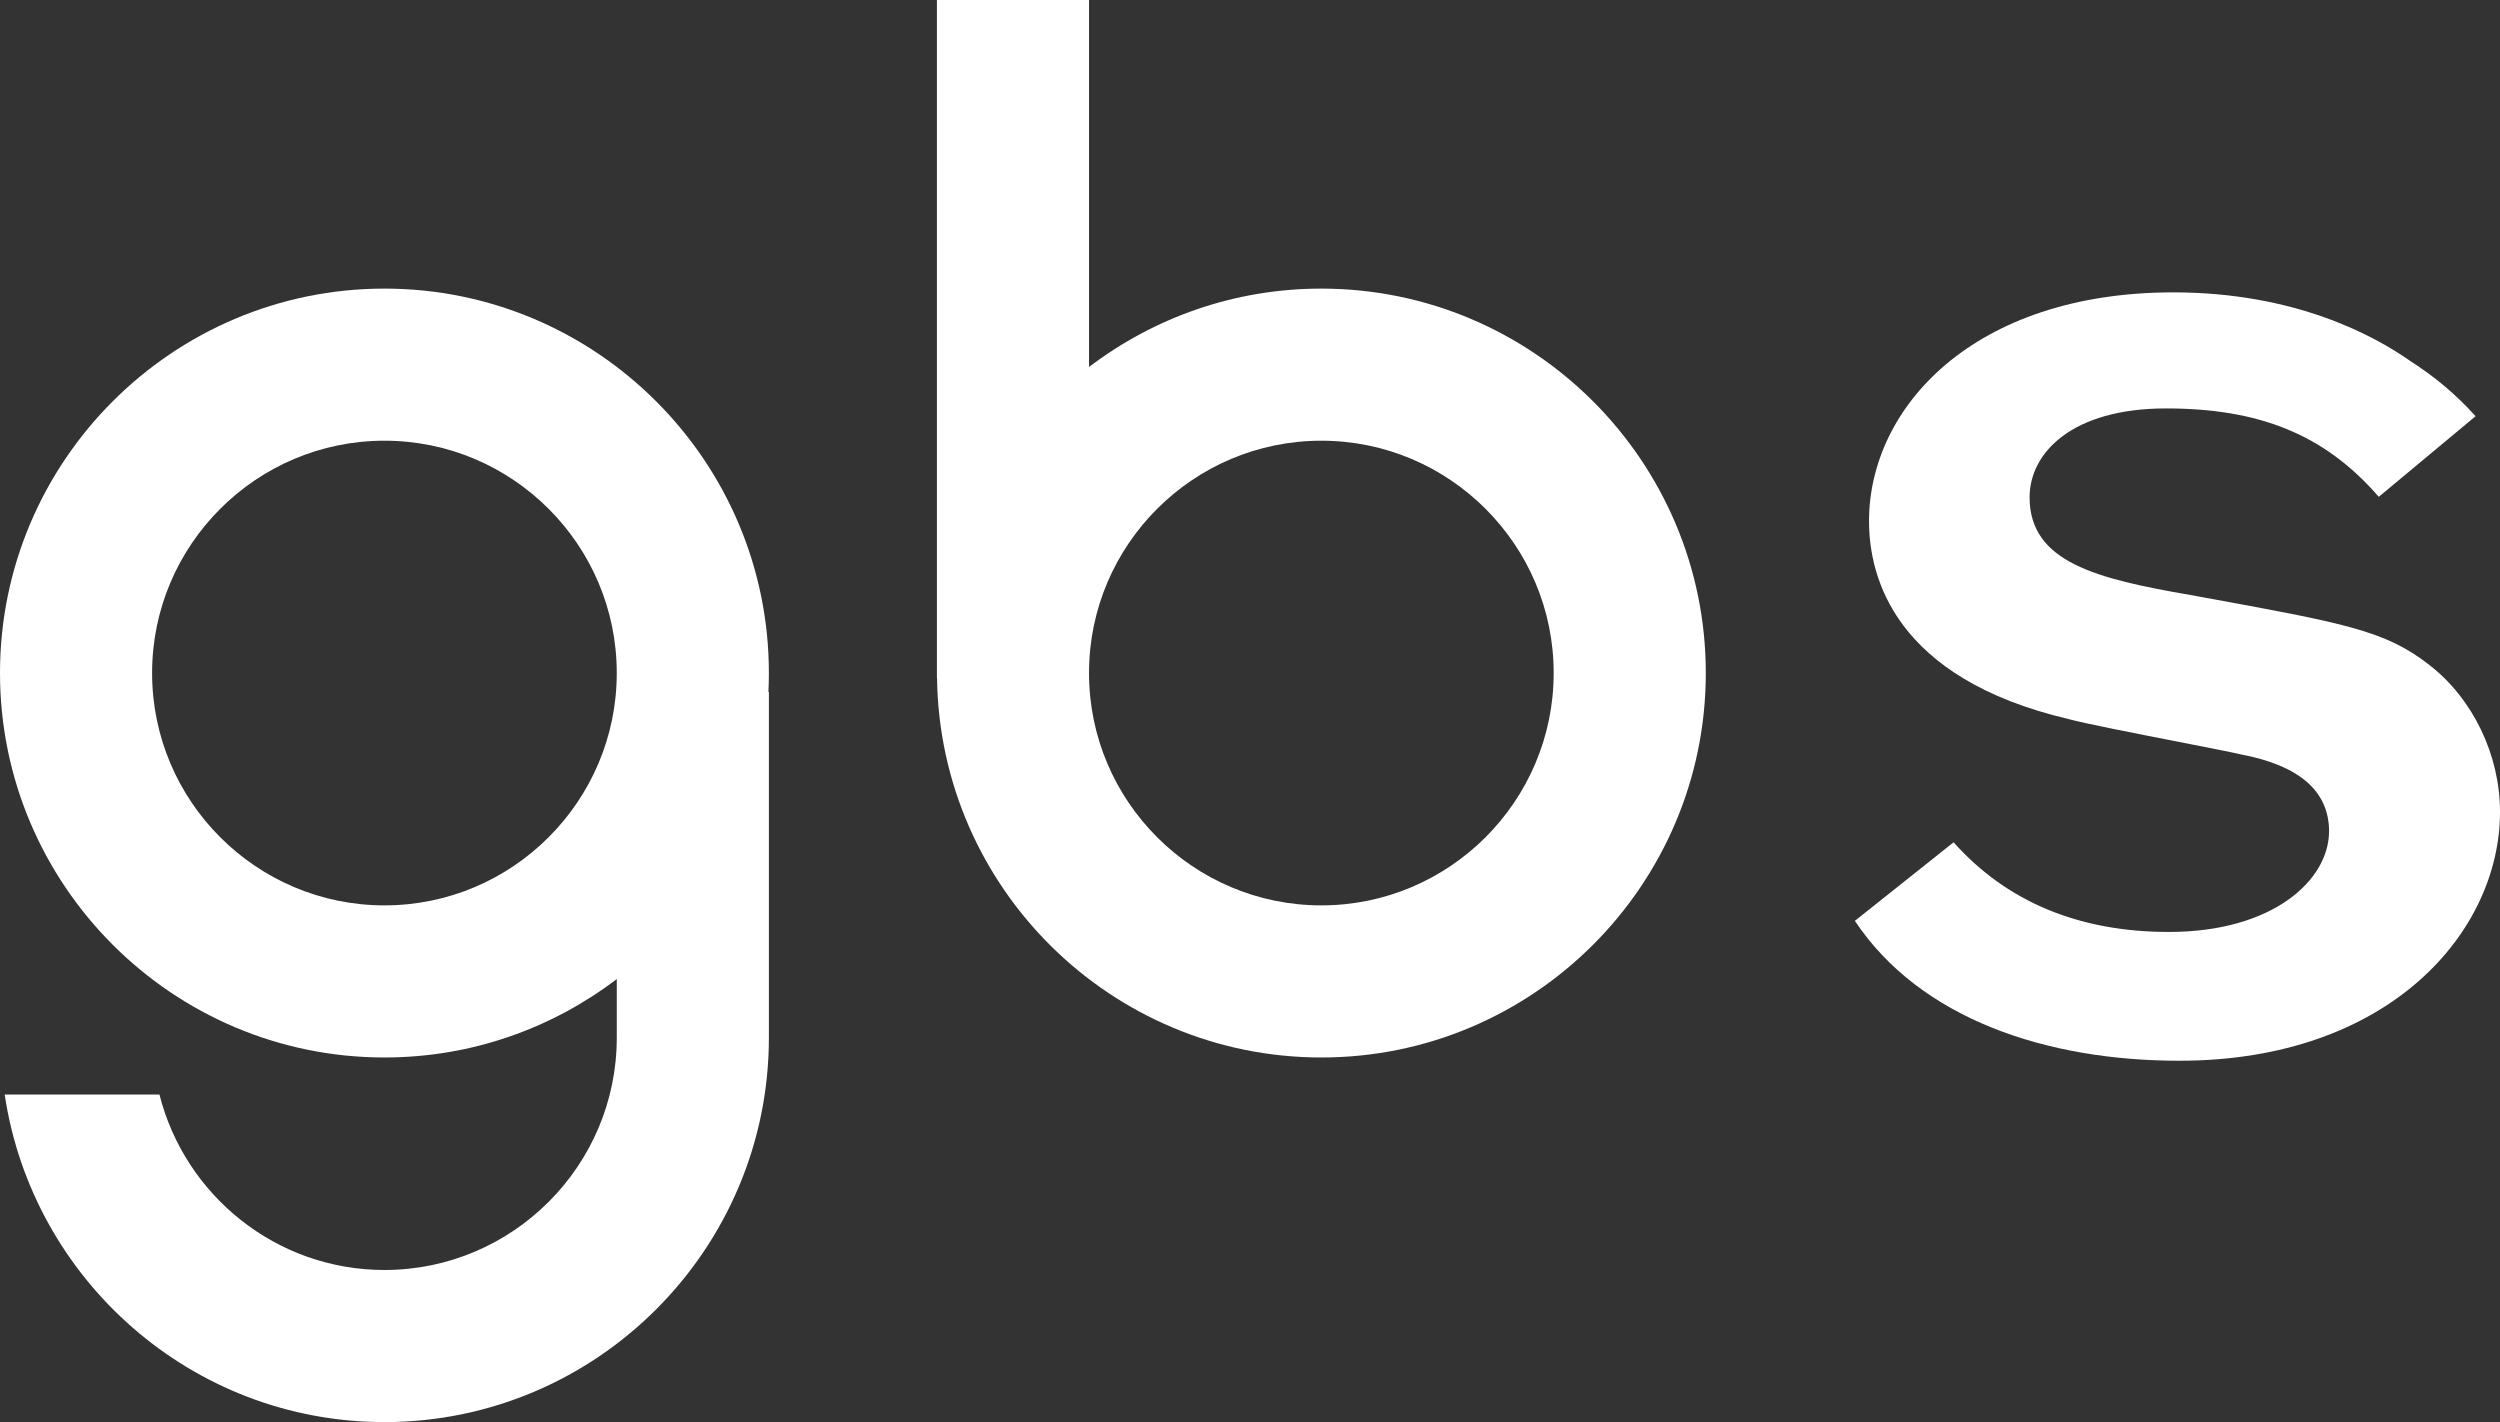<?xml version="1.0" encoding="UTF-8"?> <svg xmlns="http://www.w3.org/2000/svg" xmlns:xlink="http://www.w3.org/1999/xlink" id="white-rgb" viewBox="0 0 260.005 147.902"><rect x="0" y="0" width="260.005" height="147.902" fill="#333333" stroke="none"/><path id="fullLogo" d="M137.423,30.015c-9.073,0-17.446,3.042-24.163,8.154V0h-15.819V70.534h.014c.29,21.801,18.102,39.447,39.969,39.447,22.047,0,39.983-17.936,39.983-39.984s-17.936-39.981-39.983-39.981Zm0,64.146c-13.323,0-24.163-10.839-24.163-24.165s10.84-24.162,24.163-24.162,24.163,10.839,24.163,24.162-10.84,24.165-24.163,24.165Z" style="fill: #fff;"></path><path id="fullLogo-2" data-name="fullLogo" d="M79.965,69.996c0-22.045-17.936-39.981-39.983-39.981S0,47.951,0,69.996s17.936,39.984,39.983,39.984c9.073,0,17.446-3.043,24.163-8.155v6.095c0,13.323-10.84,24.161-24.163,24.161-11.28,0-20.753-7.781-23.401-18.249H.487c2.873,19.244,19.463,34.069,39.496,34.069,22.047,0,39.983-17.936,39.983-39.981v-35.949h-.05c.032-.655,.05-1.313,.05-1.975Zm-39.983,24.165c-13.323,0-24.163-10.839-24.163-24.165s10.84-24.162,24.163-24.162,24.163,10.839,24.163,24.162-10.84,24.165-24.163,24.165Z" style="fill: #fff;"></path><a><path id="fullLogo-3" data-name="fullLogo" d="M252.662,69.161c-4.587-3.584-8.709-4.335-24.047-7.132l-.81-.148c-9.792-1.692-16.724-3.412-16.724-10.162,0-4.6,4.385-9.242,14.18-9.242,9.626,0,16.459,2.646,22.135,9.194l10.071-8.386c-1.994-2.21-4.202-4.082-6.758-5.715-3.787-2.674-12.027-7.163-24.675-7.163-20.78,0-31.652,11.966-31.652,23.786,0,5.866,2.688,16.341,20.752,20.591,1.607,.445,6.927,1.487,11.202,2.32,3.034,.594,5.74,1.124,6.747,1.361,6.066,1.149,9.143,3.836,9.143,7.988,0,5.077-5.838,10.472-16.657,10.472-9.353,0-16.878-3.135-22.392-9.326l-10.268,8.171c6.818,10.227,19.961,14.548,33.742,14.548,21.896,0,33.354-13.443,33.354-25.876,0-5.916-2.811-11.77-7.343-15.28Z" style="fill: #fff;"></path></a></svg> 